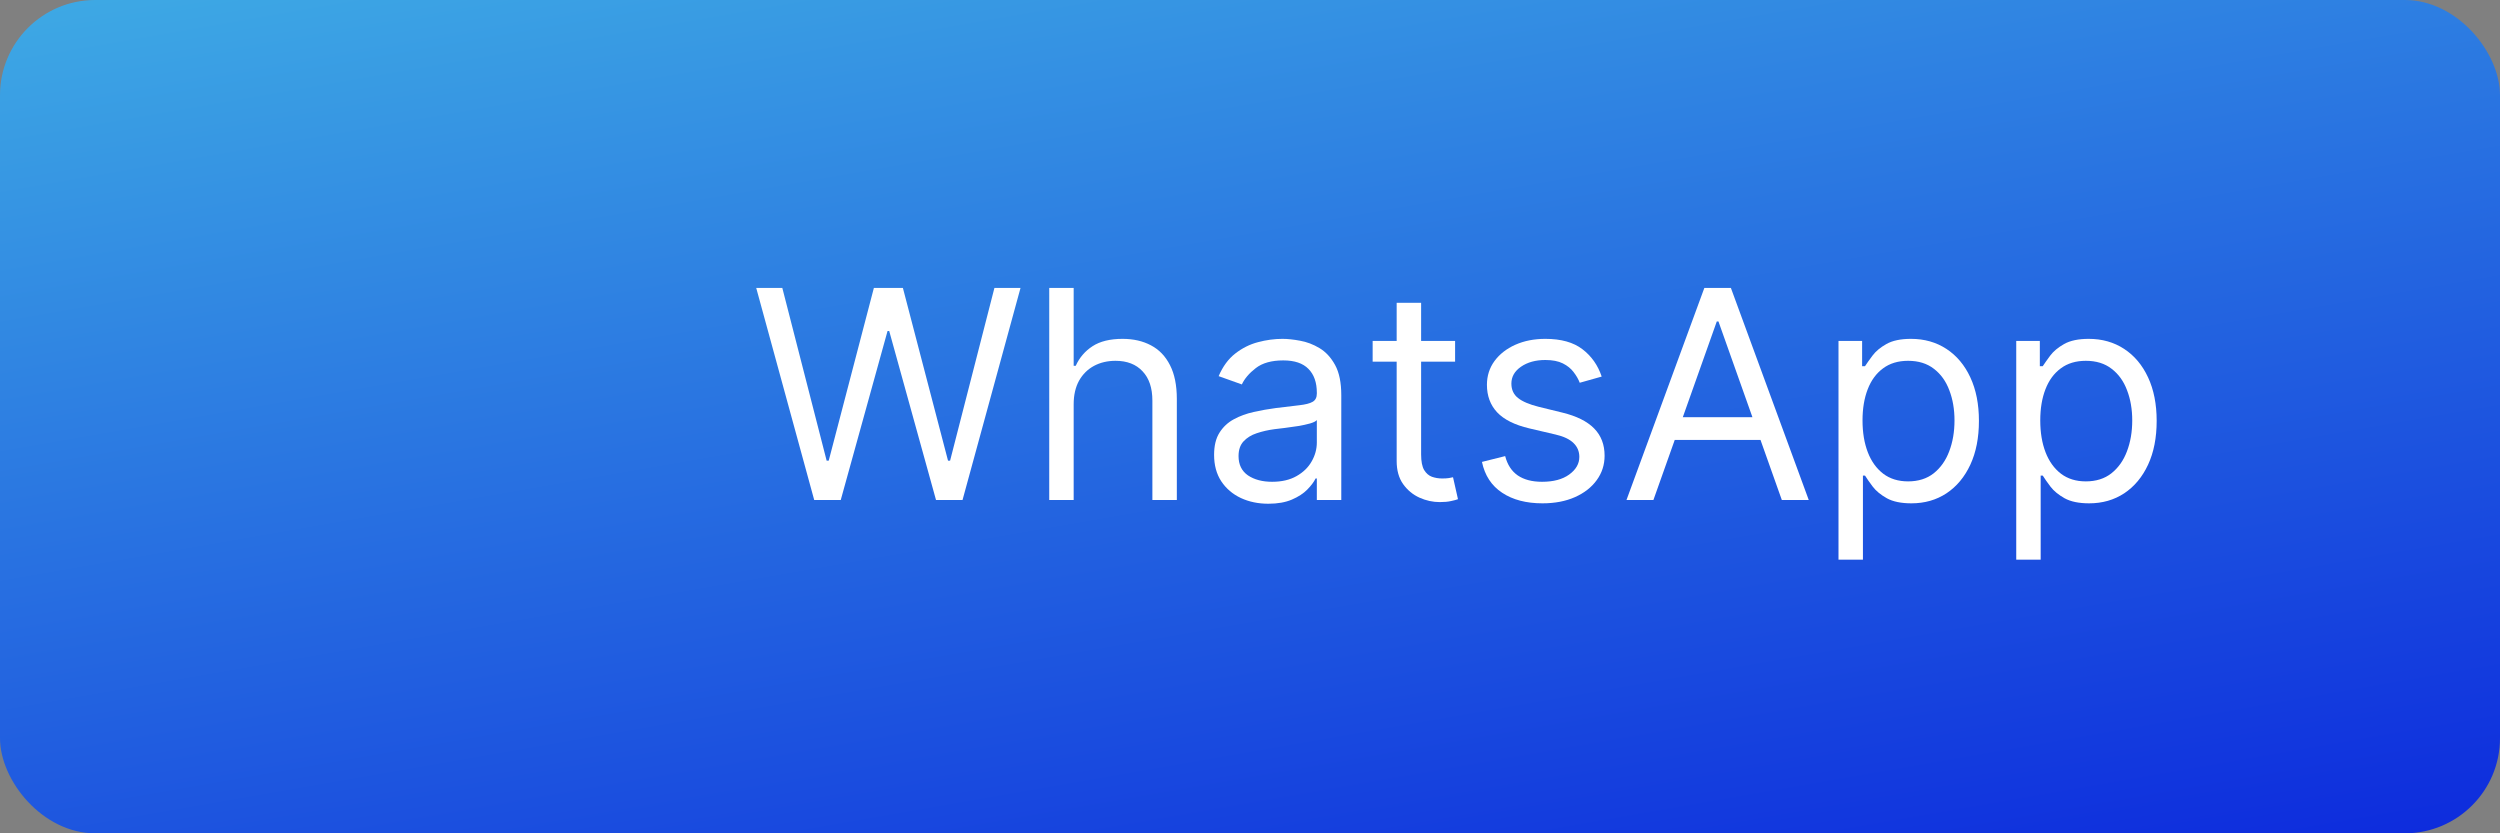 <?xml version="1.0" encoding="UTF-8"?> <svg xmlns="http://www.w3.org/2000/svg" width="105" height="35" viewBox="0 0 105 35" fill="none"><rect x="0" y="0" width="105" height="35" fill="#808080" stroke="none"/> <g clip-path="url(#clip0_539_30466)"> <rect width="105" height="35" rx="4" fill="url(#paint0_linear_539_30466)"></rect> <path d="M34.197 21.001L31.761 12.092H32.857L34.719 19.348H34.806L36.703 12.092H37.921L39.817 19.348H39.904L41.766 12.092H42.862L40.426 21.001H39.313L37.347 13.902H37.277L35.311 21.001H34.197Z" fill="white"></path> <path d="M45.094 16.981V21.001H44.068V12.092H45.094V15.363H45.181C45.338 15.018 45.573 14.744 45.886 14.541C46.202 14.335 46.623 14.232 47.147 14.232C47.603 14.232 48.002 14.323 48.344 14.506C48.686 14.686 48.951 14.963 49.14 15.337C49.331 15.708 49.427 16.181 49.427 16.755V21.001H48.4V16.825C48.4 16.294 48.263 15.884 47.987 15.594C47.714 15.301 47.336 15.154 46.852 15.154C46.515 15.154 46.214 15.225 45.947 15.367C45.683 15.51 45.474 15.717 45.32 15.989C45.17 16.262 45.094 16.593 45.094 16.981Z" fill="white"></path> <path d="M53.271 21.157C52.848 21.157 52.464 21.078 52.119 20.918C51.773 20.756 51.499 20.522 51.296 20.218C51.093 19.91 50.992 19.539 50.992 19.104C50.992 18.721 51.067 18.411 51.218 18.173C51.369 17.933 51.57 17.744 51.823 17.608C52.075 17.471 52.353 17.37 52.658 17.303C52.965 17.234 53.274 17.179 53.585 17.138C53.991 17.086 54.32 17.047 54.572 17.02C54.827 16.991 55.013 16.944 55.129 16.877C55.248 16.81 55.307 16.694 55.307 16.529V16.494C55.307 16.065 55.19 15.731 54.955 15.494C54.723 15.256 54.37 15.137 53.898 15.137C53.408 15.137 53.023 15.244 52.745 15.459C52.467 15.673 52.271 15.902 52.158 16.146L51.183 15.798C51.357 15.392 51.589 15.076 51.879 14.85C52.172 14.621 52.491 14.461 52.836 14.371C53.184 14.278 53.527 14.232 53.863 14.232C54.078 14.232 54.324 14.258 54.602 14.31C54.884 14.36 55.155 14.463 55.416 14.619C55.68 14.776 55.899 15.012 56.073 15.328C56.247 15.644 56.334 16.068 56.334 16.599V21.001H55.307V20.096H55.255C55.185 20.241 55.069 20.396 54.907 20.561C54.745 20.727 54.529 20.867 54.259 20.983C53.989 21.099 53.66 21.157 53.271 21.157ZM53.428 20.235C53.834 20.235 54.176 20.155 54.455 19.996C54.736 19.837 54.948 19.631 55.09 19.378C55.235 19.126 55.307 18.861 55.307 18.582V17.643C55.264 17.695 55.168 17.743 55.02 17.786C54.875 17.827 54.707 17.863 54.516 17.895C54.327 17.924 54.143 17.95 53.963 17.973C53.786 17.994 53.643 18.011 53.532 18.025C53.266 18.06 53.016 18.117 52.784 18.195C52.555 18.27 52.369 18.385 52.227 18.539C52.088 18.689 52.019 18.895 52.019 19.156C52.019 19.513 52.151 19.783 52.414 19.966C52.681 20.145 53.019 20.235 53.428 20.235Z" fill="white"></path> <path d="M61.114 14.319V15.189H57.651V14.319H61.114ZM58.66 12.718H59.687V19.087C59.687 19.377 59.729 19.594 59.813 19.739C59.9 19.881 60.01 19.977 60.144 20.026C60.28 20.073 60.423 20.096 60.574 20.096C60.687 20.096 60.78 20.09 60.853 20.079C60.925 20.064 60.983 20.053 61.027 20.044L61.235 20.966C61.166 20.992 61.069 21.018 60.944 21.044C60.819 21.073 60.661 21.088 60.47 21.088C60.18 21.088 59.895 21.026 59.617 20.901C59.342 20.776 59.112 20.586 58.93 20.331C58.75 20.076 58.66 19.754 58.66 19.365V12.718Z" fill="white"></path> <path d="M67.271 15.816L66.349 16.076C66.291 15.923 66.205 15.774 66.092 15.629C65.982 15.481 65.831 15.359 65.64 15.263C65.448 15.167 65.203 15.12 64.905 15.12C64.496 15.12 64.155 15.214 63.882 15.402C63.613 15.588 63.478 15.824 63.478 16.111C63.478 16.366 63.571 16.568 63.756 16.716C63.942 16.864 64.232 16.987 64.626 17.086L65.618 17.329C66.216 17.474 66.661 17.696 66.954 17.995C67.246 18.291 67.393 18.672 67.393 19.139C67.393 19.522 67.283 19.864 67.062 20.166C66.845 20.467 66.54 20.705 66.149 20.879C65.757 21.053 65.302 21.14 64.783 21.14C64.101 21.14 63.537 20.992 63.091 20.696C62.644 20.401 62.361 19.968 62.242 19.4L63.217 19.156C63.31 19.516 63.485 19.786 63.743 19.966C64.004 20.145 64.345 20.235 64.766 20.235C65.244 20.235 65.624 20.134 65.905 19.931C66.189 19.725 66.332 19.478 66.332 19.191C66.332 18.959 66.25 18.765 66.088 18.608C65.926 18.449 65.676 18.33 65.34 18.252L64.226 17.991C63.614 17.846 63.165 17.621 62.878 17.316C62.593 17.009 62.451 16.625 62.451 16.163C62.451 15.787 62.557 15.453 62.769 15.163C62.983 14.873 63.275 14.645 63.643 14.48C64.014 14.315 64.435 14.232 64.905 14.232C65.566 14.232 66.085 14.377 66.462 14.667C66.842 14.957 67.112 15.34 67.271 15.816Z" fill="white"></path> <path d="M69.443 21.001H68.312L71.583 12.092H72.697L75.968 21.001H74.837L72.175 13.501H72.105L69.443 21.001ZM69.861 17.521H74.42V18.478H69.861V17.521Z" fill="white"></path> <path d="M77.217 23.507V14.319H78.209V15.38H78.33C78.406 15.264 78.51 15.117 78.644 14.937C78.78 14.754 78.974 14.592 79.227 14.45C79.482 14.305 79.827 14.232 80.262 14.232C80.824 14.232 81.32 14.373 81.75 14.654C82.179 14.935 82.514 15.334 82.754 15.85C82.995 16.366 83.115 16.976 83.115 17.677C83.115 18.385 82.995 18.998 82.754 19.517C82.514 20.034 82.18 20.434 81.754 20.718C81.328 20.999 80.836 21.14 80.279 21.14C79.85 21.14 79.506 21.069 79.248 20.927C78.99 20.782 78.791 20.618 78.652 20.435C78.513 20.25 78.406 20.096 78.33 19.974H78.243V23.507H77.217ZM78.226 17.66C78.226 18.165 78.3 18.61 78.448 18.995C78.596 19.378 78.812 19.678 79.096 19.896C79.38 20.111 79.728 20.218 80.14 20.218C80.569 20.218 80.927 20.105 81.215 19.879C81.504 19.649 81.722 19.342 81.867 18.956C82.015 18.568 82.089 18.136 82.089 17.66C82.089 17.19 82.016 16.767 81.871 16.39C81.729 16.01 81.513 15.71 81.223 15.489C80.936 15.266 80.575 15.154 80.14 15.154C79.722 15.154 79.371 15.26 79.087 15.472C78.803 15.681 78.588 15.974 78.443 16.351C78.298 16.725 78.226 17.161 78.226 17.66Z" fill="white"></path> <path d="M84.682 23.507V14.319H85.673V15.38H85.795C85.871 15.264 85.975 15.117 86.108 14.937C86.245 14.754 86.439 14.592 86.691 14.45C86.947 14.305 87.292 14.232 87.727 14.232C88.289 14.232 88.785 14.373 89.214 14.654C89.644 14.935 89.979 15.334 90.219 15.85C90.46 16.366 90.58 16.976 90.58 17.677C90.58 18.385 90.46 18.998 90.219 19.517C89.979 20.034 89.645 20.434 89.219 20.718C88.792 20.999 88.301 21.14 87.744 21.14C87.315 21.14 86.971 21.069 86.713 20.927C86.455 20.782 86.256 20.618 86.117 20.435C85.978 20.25 85.871 20.096 85.795 19.974H85.708V23.507H84.682ZM85.691 17.66C85.691 18.165 85.765 18.61 85.913 18.995C86.061 19.378 86.277 19.678 86.561 19.896C86.845 20.111 87.193 20.218 87.605 20.218C88.034 20.218 88.392 20.105 88.679 19.879C88.969 19.649 89.187 19.342 89.332 18.956C89.48 18.568 89.554 18.136 89.554 17.66C89.554 17.19 89.481 16.767 89.336 16.39C89.194 16.01 88.978 15.71 88.688 15.489C88.401 15.266 88.04 15.154 87.605 15.154C87.187 15.154 86.836 15.26 86.552 15.472C86.268 15.681 86.053 15.974 85.908 16.351C85.763 16.725 85.691 17.161 85.691 17.66Z" fill="white"></path> </g> <defs> <linearGradient id="paint0_linear_539_30466" x1="115.5" y1="47.25" x2="101.893" y2="-30.873" gradientUnits="userSpaceOnUse"> <stop stop-color="#0009DB"></stop> <stop offset="1" stop-color="#4AC9E6"></stop> </linearGradient> <clipPath id="clip0_539_30466"> <rect width="105" height="35" fill="white"></rect> </clipPath> </defs> </svg> 